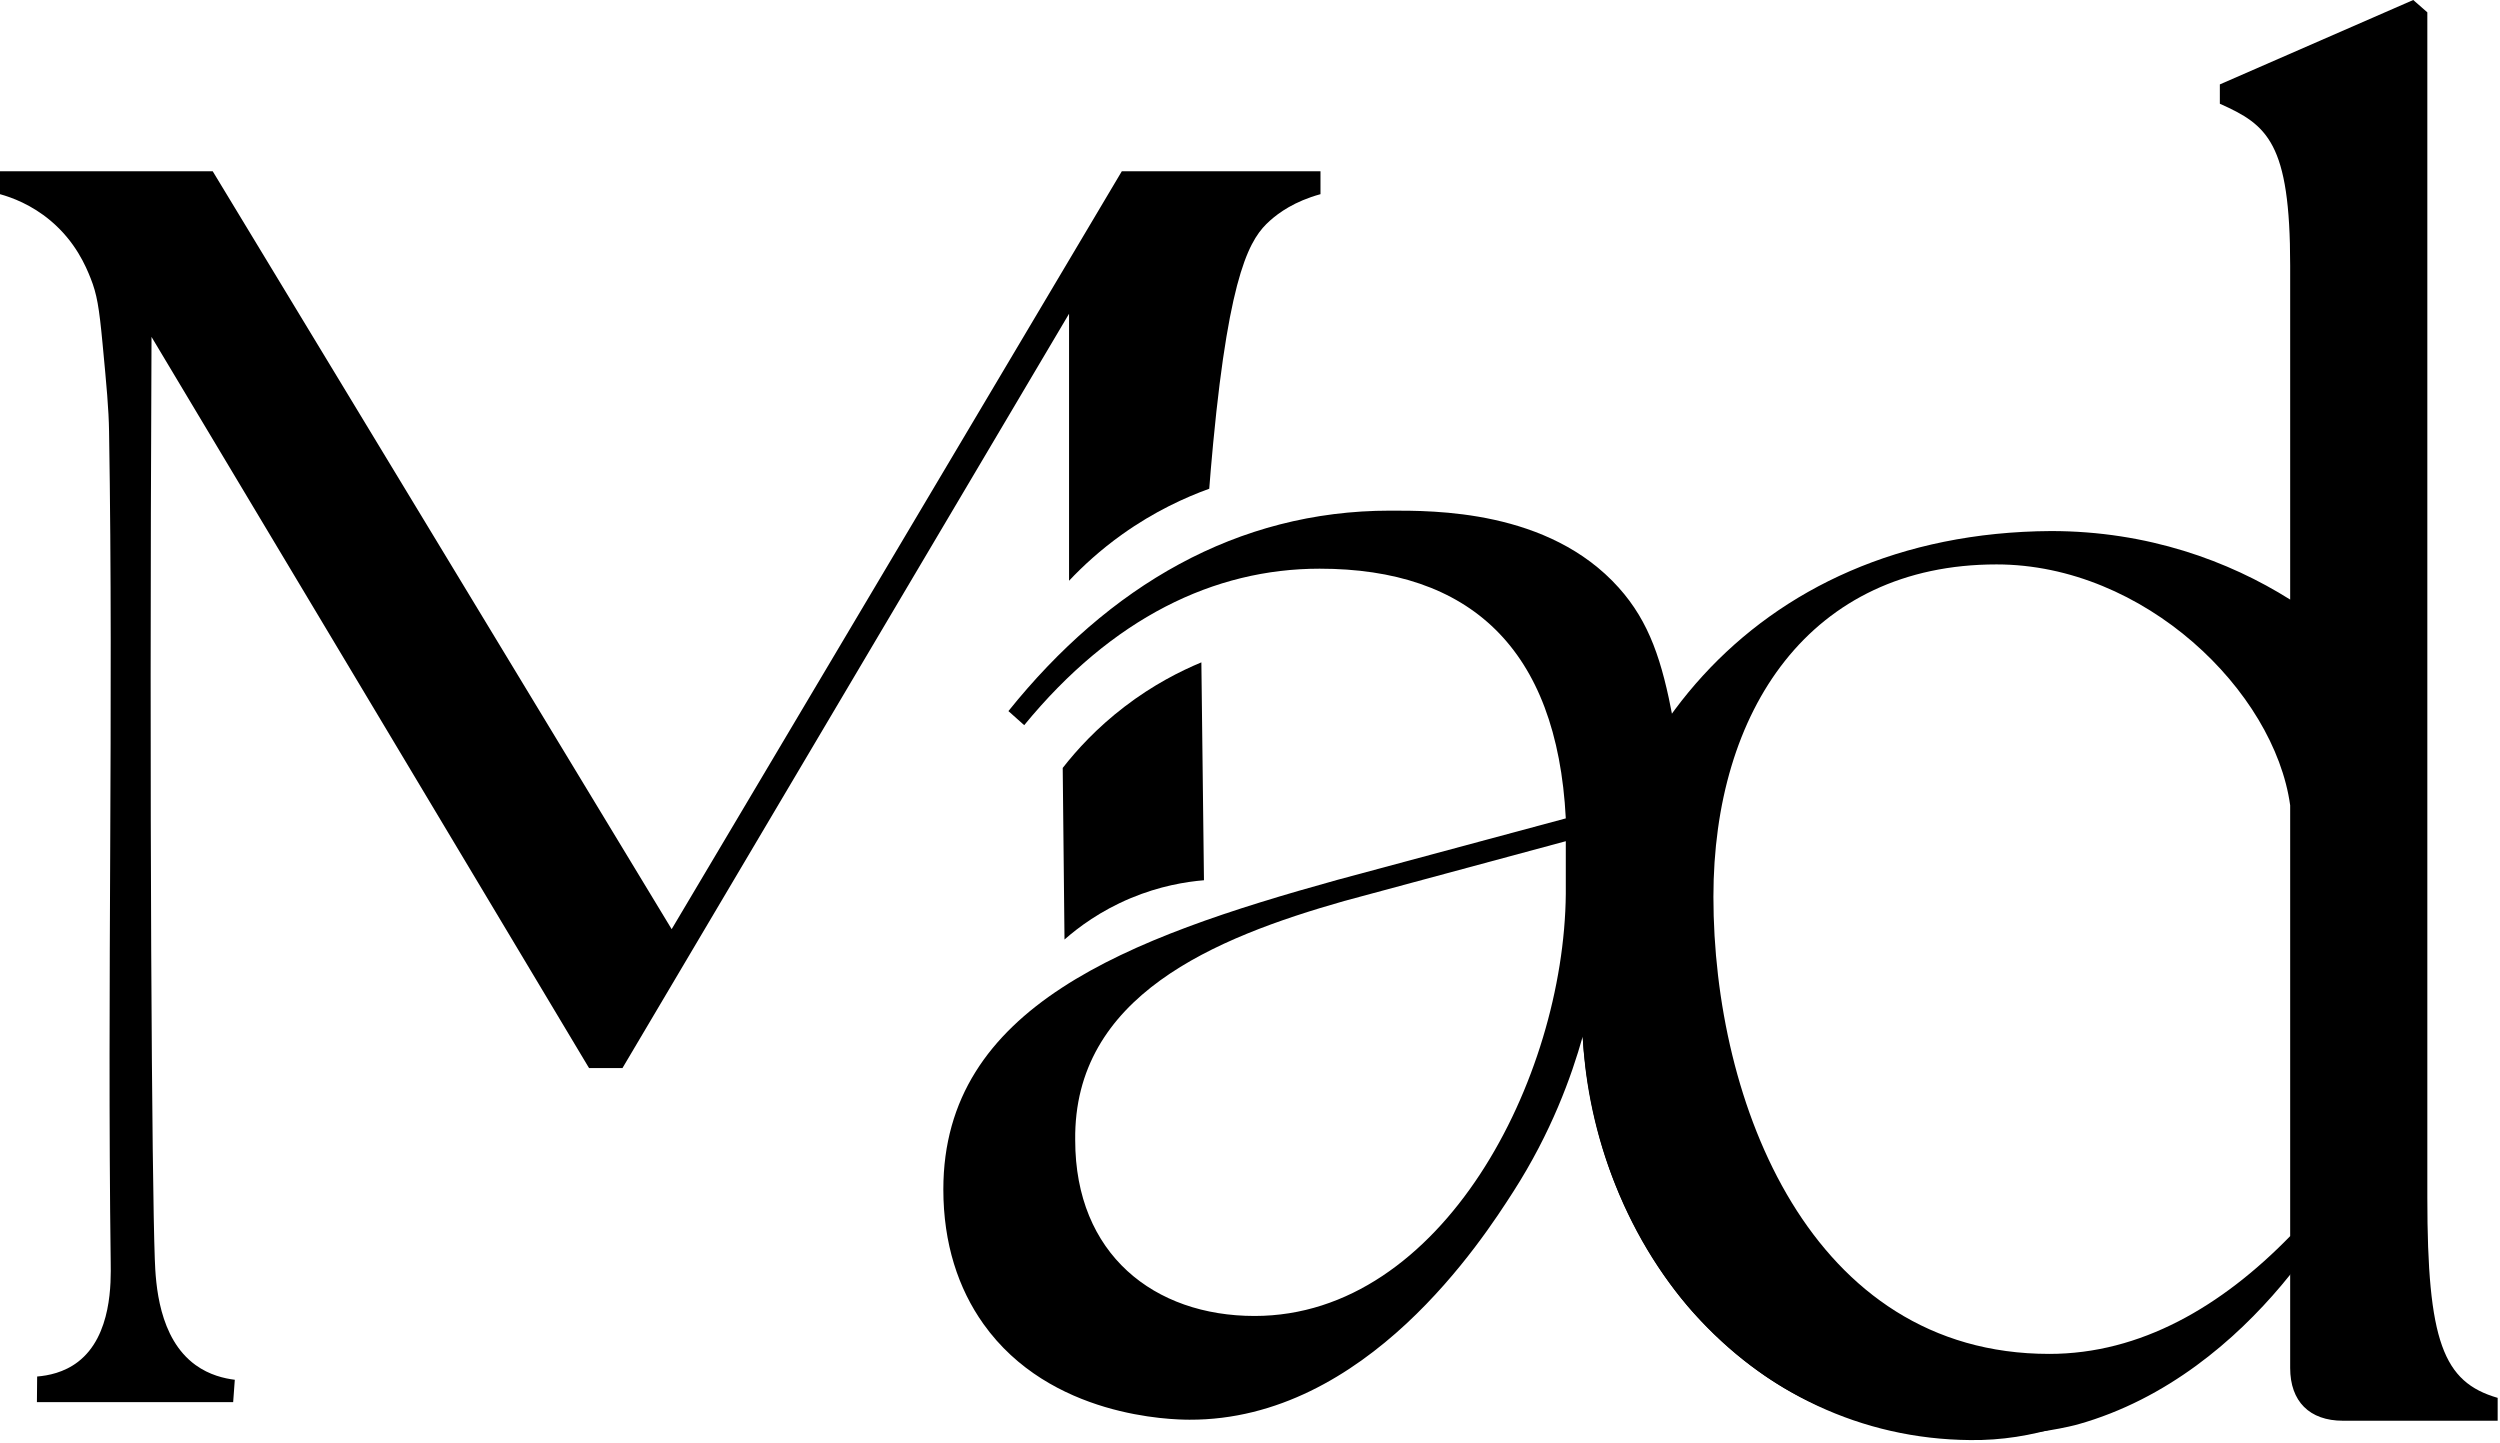 <?xml version="1.0" encoding="UTF-8" standalone="no"?>
<!DOCTYPE svg PUBLIC "-//W3C//DTD SVG 1.1//EN" "http://www.w3.org/Graphics/SVG/1.1/DTD/svg11.dtd">
<svg width="100%" height="100%" viewBox="0 0 868 501" version="1.1" xmlns="http://www.w3.org/2000/svg" xmlns:xlink="http://www.w3.org/1999/xlink" xml:space="preserve" xmlns:serif="http://www.serif.com/" style="fill-rule:evenodd;clip-rule:evenodd;stroke-linejoin:round;stroke-miterlimit:2;">
    <g transform="matrix(1,0,0,1,-66.406,-222.764)">
        <g id="Layer-1" serif:id="Layer 1">
            <g transform="matrix(1,0,0,1,79.222,282.237)">
                <path d="M0,427.345L68.14,427.345C68.329,424.757 68.518,422.17 68.707,419.582C65.075,419.134 59.912,417.957 55.1,414.48C42.25,405.194 41.236,386.261 40.927,377.629C39.932,349.828 38.993,226.387 39.793,57.503C90.429,142.123 141.065,226.742 191.7,311.361L203.302,311.361L358.358,49.461L358.358,142.165C363.095,137.136 369.208,131.475 376.881,126.011C388.022,118.078 398.704,113.229 407.035,110.216C407.296,106.824 407.744,101.259 408.395,94.408C414.169,33.65 421.556,22.996 428.117,17.136C431.144,14.433 436.59,10.431 445.658,7.943L445.658,0L376.671,0L220.384,263.133L61.044,0L-12.816,0L-12.816,7.943C-8.748,9.073 -1.943,11.534 4.725,17.136C13.479,24.489 17.024,33.076 18.628,37.094C20.836,42.627 21.59,47.137 22.785,59.771C24.21,74.836 24.923,82.369 25.053,90.385C26.615,186.499 24.367,282.645 25.62,378.763C25.709,385.591 26.114,404.233 14.282,413.346C9.408,417.099 3.877,418.143 0.082,418.453L0,427.345Z" style="fill-rule:nonzero;"/>
            </g>
            <g transform="matrix(1,0,0,1,439.716,513.338)">
                <path d="M0,105.285C-0.607,55.218 48.228,35.084 93.405,22.25L170.335,1.492L170.335,19.805C169.728,83.92 127.604,166.329 62.276,166.329C27.47,166.329 0,144.964 0,105.285M244.767,190.534C291.522,219.017 345.774,204.633 348.079,203.986C410.479,186.466 442.84,120.959 441.771,119.986C441.362,119.614 423.948,149.392 385.772,169.525C349.02,188.906 314.014,188.281 288.849,187.832C275.205,187.589 264.942,186.17 254.387,180.833C236.918,171.999 228.369,157.009 224.499,151.051C192.349,101.555 225.721,55.671 207.541,-41.013C203.794,-60.942 199.451,-74.549 188.709,-86.539C164.346,-113.732 124.272,-113.278 109.291,-113.278C56.172,-113.278 11.602,-87.022 -23.186,-43.684L-17.706,-38.794C12.834,-76.027 48.228,-93.126 84.855,-93.126C136.761,-93.126 167.283,-65.657 170.335,-6.433L90.959,14.933C18.313,35.084 -45.783,58.877 -45.783,122.366C-45.783,141.21 -40.595,156.829 -31.856,169.112C-8.699,201.656 33.616,202.329 39.679,202.349C101.118,202.552 141.519,139.658 152.08,123.217C165.314,102.614 172.312,83.158 176.19,69.349C176.881,82.215 179.351,99.715 186.872,119.037C196.944,144.914 211.039,161.126 214.146,164.623C218.356,169.359 229.458,181.208 244.767,190.534" style="fill-rule:nonzero;"/>
            </g>
            <g transform="matrix(1,0,0,1,661.304,412)">
                <path d="M0,122.125C0,57.404 33.593,6.73 98.296,6.73C149.576,6.73 194.752,50.693 200.25,90.371L200.25,239.947C176.439,264.365 148.363,280.839 116.609,280.839C33.593,280.839 0,193.539 0,122.125M89.139,310.755C132.477,311.361 170.335,282.071 200.25,250.924L200.25,285.73C200.25,297.332 206.961,304.043 218.563,304.043L272.289,304.043L272.289,296.1C253.369,290.621 247.872,276.574 247.872,226.507L247.872,-184.952L242.981,-189.236L175.832,-159.928L175.832,-153.216C192.307,-145.88 200.25,-139.776 200.25,-97.045L200.25,18.939C178.885,5.516 150.808,-4.854 117.215,-4.854C12.227,-4.247 -45.783,73.897 -45.783,158.751C-45.783,244.82 13.441,310.148 89.139,310.755" style="fill-rule:nonzero;"/>
            </g>
            <g transform="matrix(1,0,0,1,435.381,512.31)">
                <path d="M0,-22.92C0.207,-3.061 0.414,16.797 0.621,36.656C5.441,32.423 13.065,26.705 23.595,22.297C33.709,18.063 42.773,16.599 49.041,16.077C48.741,-9.141 48.441,-34.359 48.141,-59.576C40.876,-56.56 31.426,-51.792 21.553,-44.25C11.818,-36.813 4.8,-29.07 0,-22.92" style="fill-rule:nonzero;"/>
            </g>
            <g transform="matrix(0.684,0.729,0.729,-0.684,538.333,579.39)">
                <path d="M-0.811,-1.873C0.901,-1.872 2.614,-1.872 4.326,-1.873" style="fill-rule:nonzero;"/>
            </g>
        </g>
    </g>
</svg>
